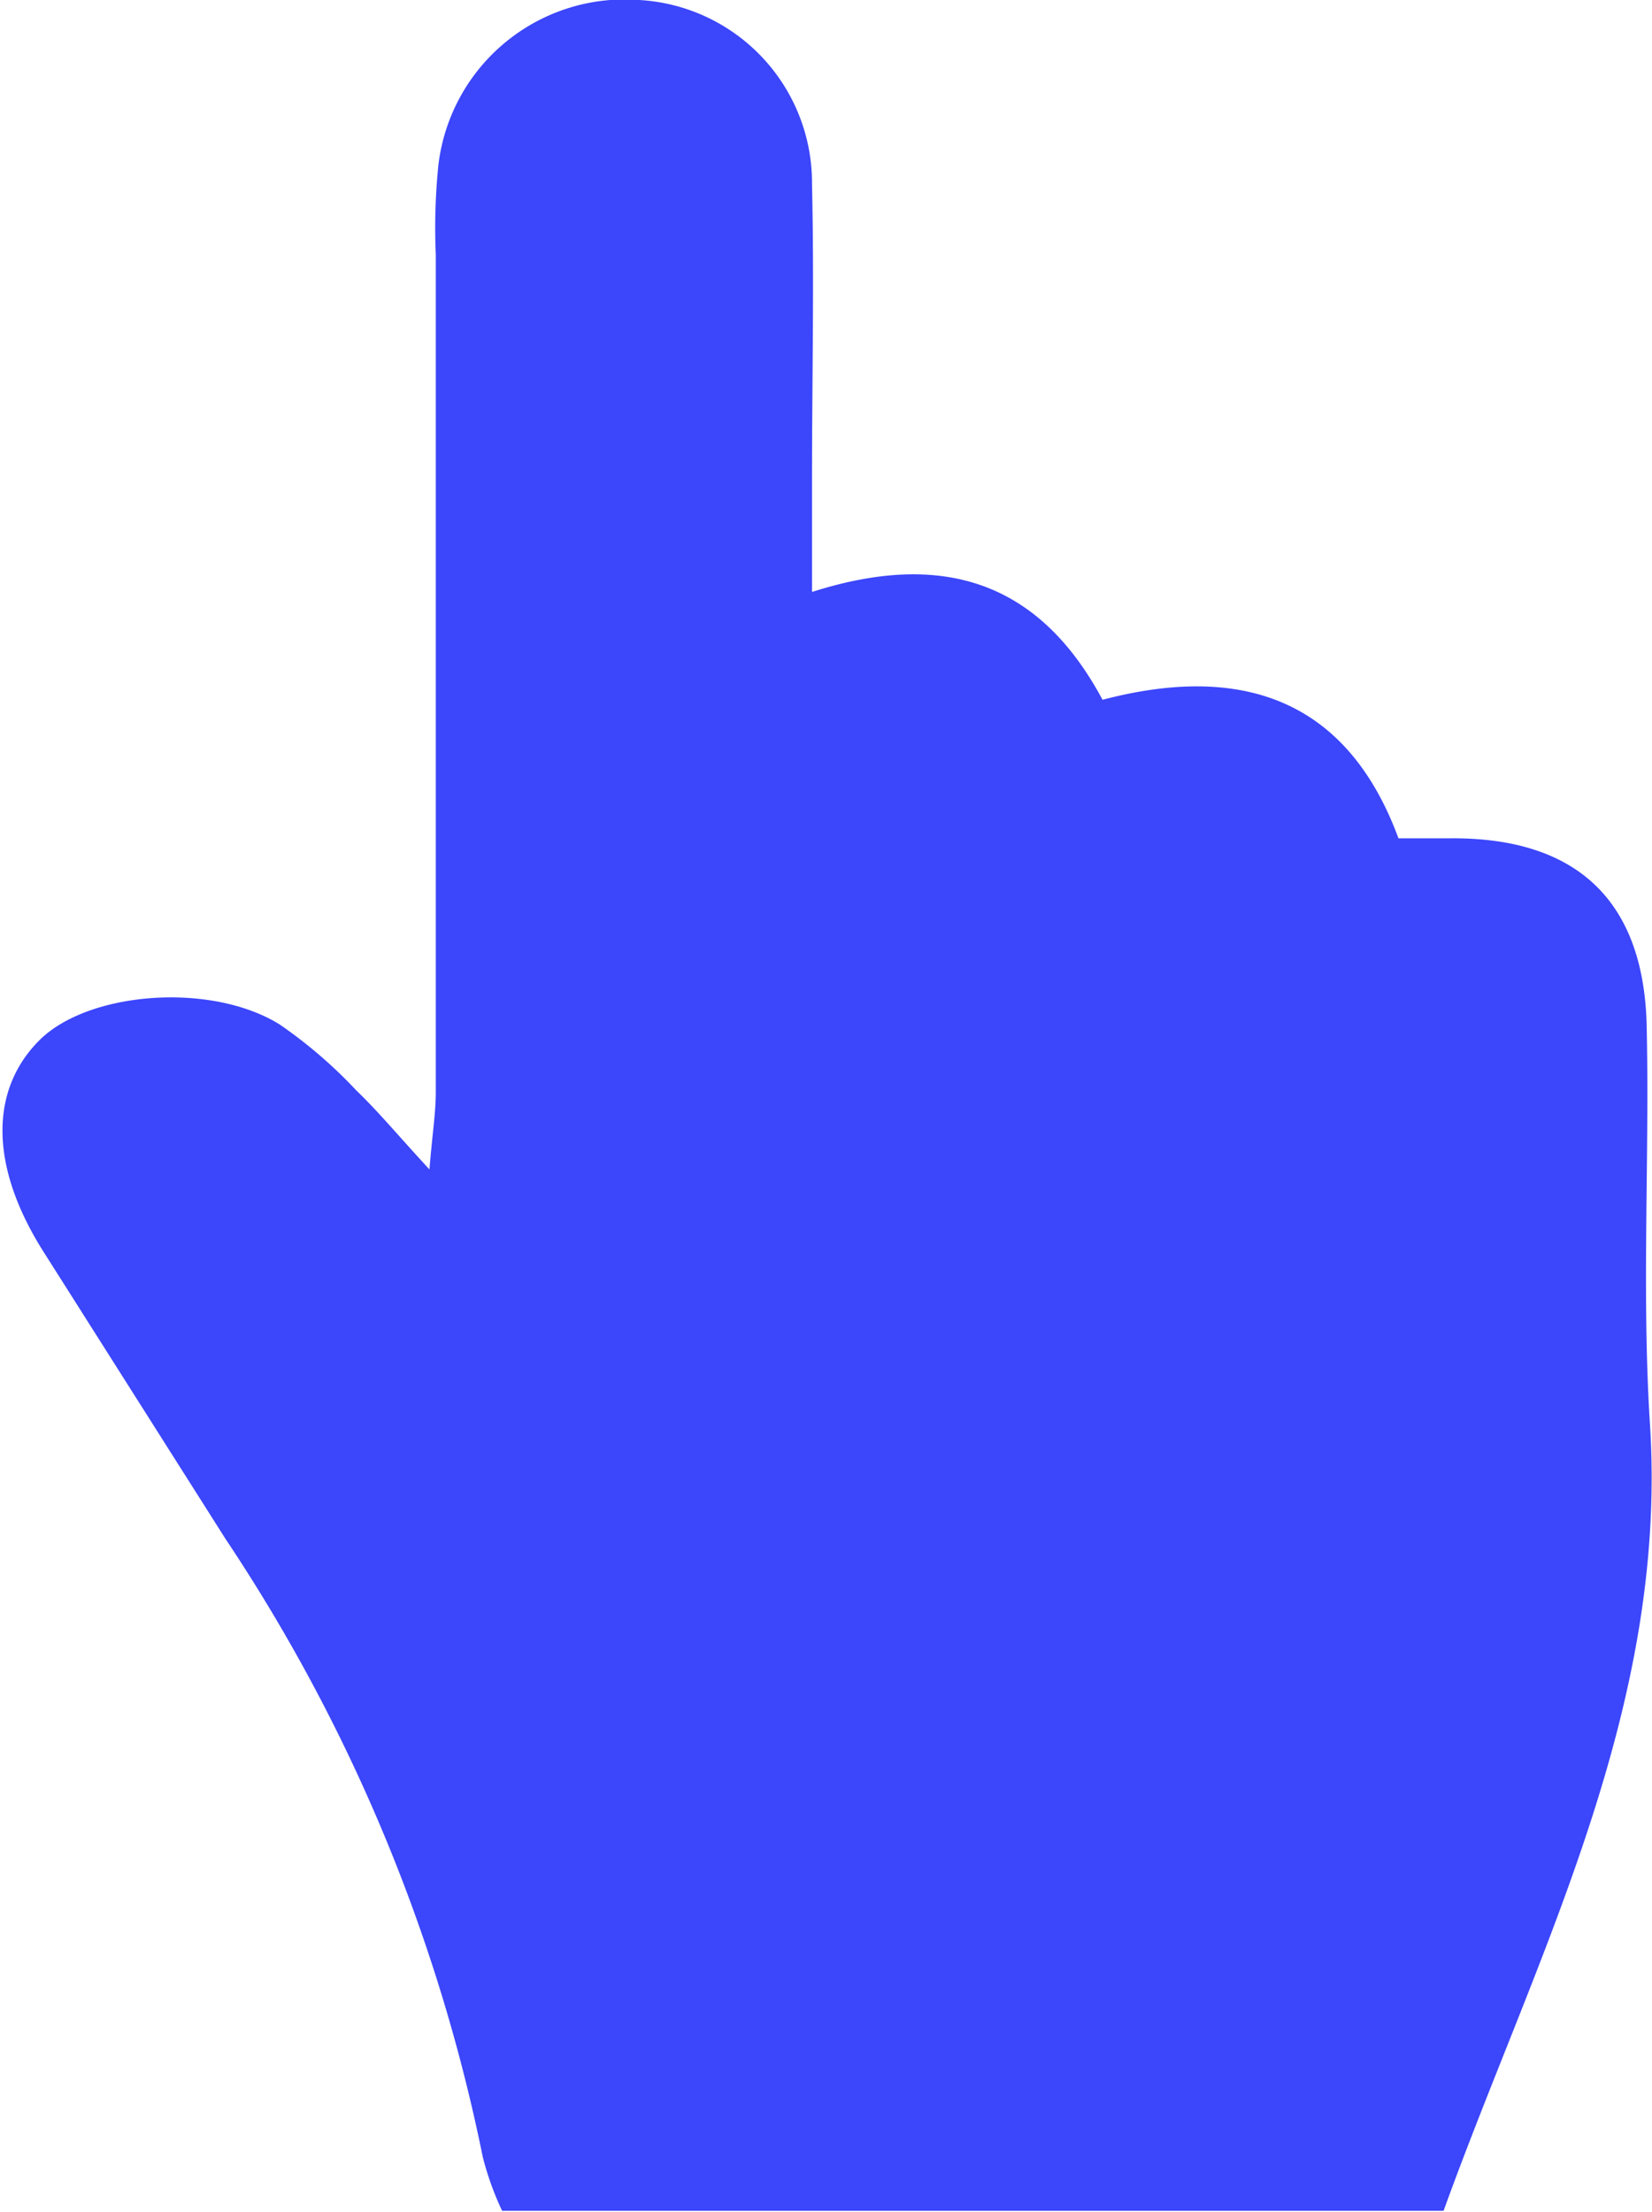 <svg xmlns="http://www.w3.org/2000/svg" viewBox="0 0 36.62 49.02">
  <path fill="#3c46fb" d="M32.18 18.58H31c-1.14-3.09-3.48-3.88-6.56-3.07-1.44-2.69-3.62-3.29-6.44-2.39v-2.47c0-2.19.05-4.38 0-6.57A4.06 4.06 0 0014.17 0a4.16 4.16 0 00-4.45 3.64 13.69 13.69 0 00-.06 2v18.57c0 .47-.08.94-.14 1.71-.71-.77-1.14-1.29-1.62-1.75a10.38 10.38 0 00-1.71-1.47c-1.53-.94-4.23-.72-5.31.35S-.28 25.81 1 27.8l4 6.31a38.39 38.39 0 015.7 13.69 6.57 6.57 0 00.43 1.2H32c2.06-5.7 5-11.13 4.57-17.51-.18-2.94 0-5.89-.07-8.83-.09-2.75-1.6-4.09-4.32-4.08z"/>
</svg>